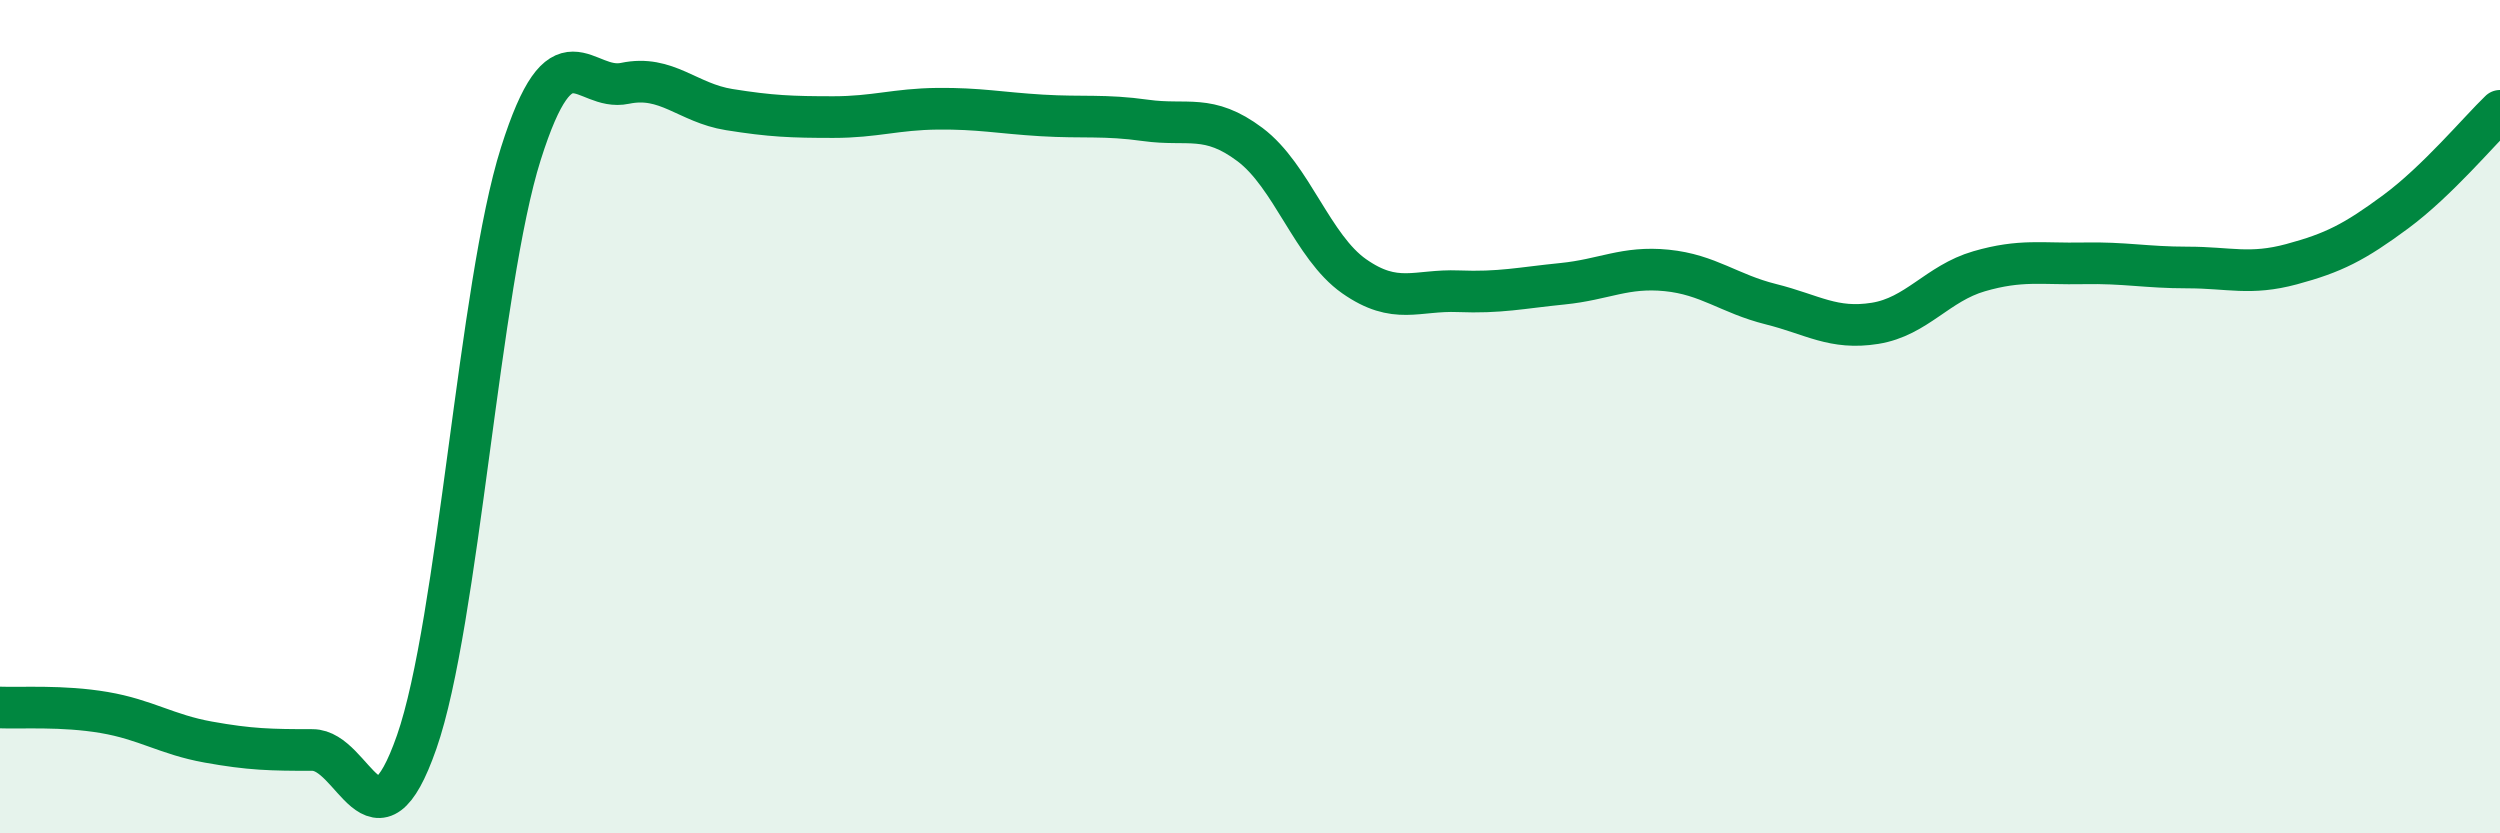 
    <svg width="60" height="20" viewBox="0 0 60 20" xmlns="http://www.w3.org/2000/svg">
      <path
        d="M 0,16.98 C 0.5,17 1.5,16.93 2.5,17.1 C 3.5,17.27 4,17.63 5,17.81 C 6,17.99 6.5,18 7.5,18 C 8.5,18 9,20.67 10,17.81 C 11,14.95 11.5,6.85 12.5,3.69 C 13.5,0.53 14,2.21 15,2 C 16,1.79 16.5,2.47 17.5,2.63 C 18.5,2.79 19,2.81 20,2.81 C 21,2.81 21.5,2.62 22.5,2.61 C 23.5,2.6 24,2.71 25,2.77 C 26,2.83 26.5,2.75 27.5,2.89 C 28.5,3.03 29,2.72 30,3.47 C 31,4.22 31.5,5.93 32.5,6.63 C 33.5,7.33 34,6.95 35,6.99 C 36,7.03 36.5,6.91 37.5,6.81 C 38.5,6.71 39,6.39 40,6.49 C 41,6.59 41.5,7.05 42.5,7.3 C 43.5,7.55 44,7.92 45,7.76 C 46,7.6 46.5,6.8 47.5,6.51 C 48.5,6.22 49,6.34 50,6.32 C 51,6.3 51.5,6.42 52.5,6.42 C 53.5,6.42 54,6.61 55,6.34 C 56,6.07 56.5,5.82 57.5,5.08 C 58.5,4.34 59.5,3.14 60,2.66L60 20L0 20Z"
        fill="#008740"
        opacity="0.1"
        stroke-linecap="round"
        stroke-linejoin="round"
      />
      <path
        d="M 0,16.98 C 0.5,17 1.5,16.93 2.5,17.1 C 3.5,17.27 4,17.63 5,17.81 C 6,17.99 6.5,18 7.5,18 C 8.5,18 9,20.67 10,17.81 C 11,14.95 11.5,6.85 12.5,3.69 C 13.5,0.53 14,2.21 15,2 C 16,1.79 16.5,2.47 17.5,2.63 C 18.5,2.79 19,2.81 20,2.81 C 21,2.81 21.5,2.62 22.5,2.61 C 23.5,2.6 24,2.71 25,2.77 C 26,2.83 26.5,2.75 27.5,2.89 C 28.5,3.03 29,2.72 30,3.47 C 31,4.22 31.5,5.93 32.5,6.63 C 33.5,7.33 34,6.95 35,6.99 C 36,7.03 36.5,6.91 37.5,6.81 C 38.5,6.71 39,6.39 40,6.49 C 41,6.59 41.5,7.05 42.5,7.3 C 43.5,7.55 44,7.92 45,7.76 C 46,7.6 46.5,6.8 47.5,6.51 C 48.5,6.22 49,6.34 50,6.32 C 51,6.3 51.5,6.42 52.5,6.42 C 53.5,6.42 54,6.61 55,6.34 C 56,6.07 56.5,5.82 57.5,5.08 C 58.5,4.34 59.5,3.14 60,2.66"
        stroke="#008740"
        stroke-width="1"
        fill="none"
        stroke-linecap="round"
        stroke-linejoin="round"
      />
    </svg>
  